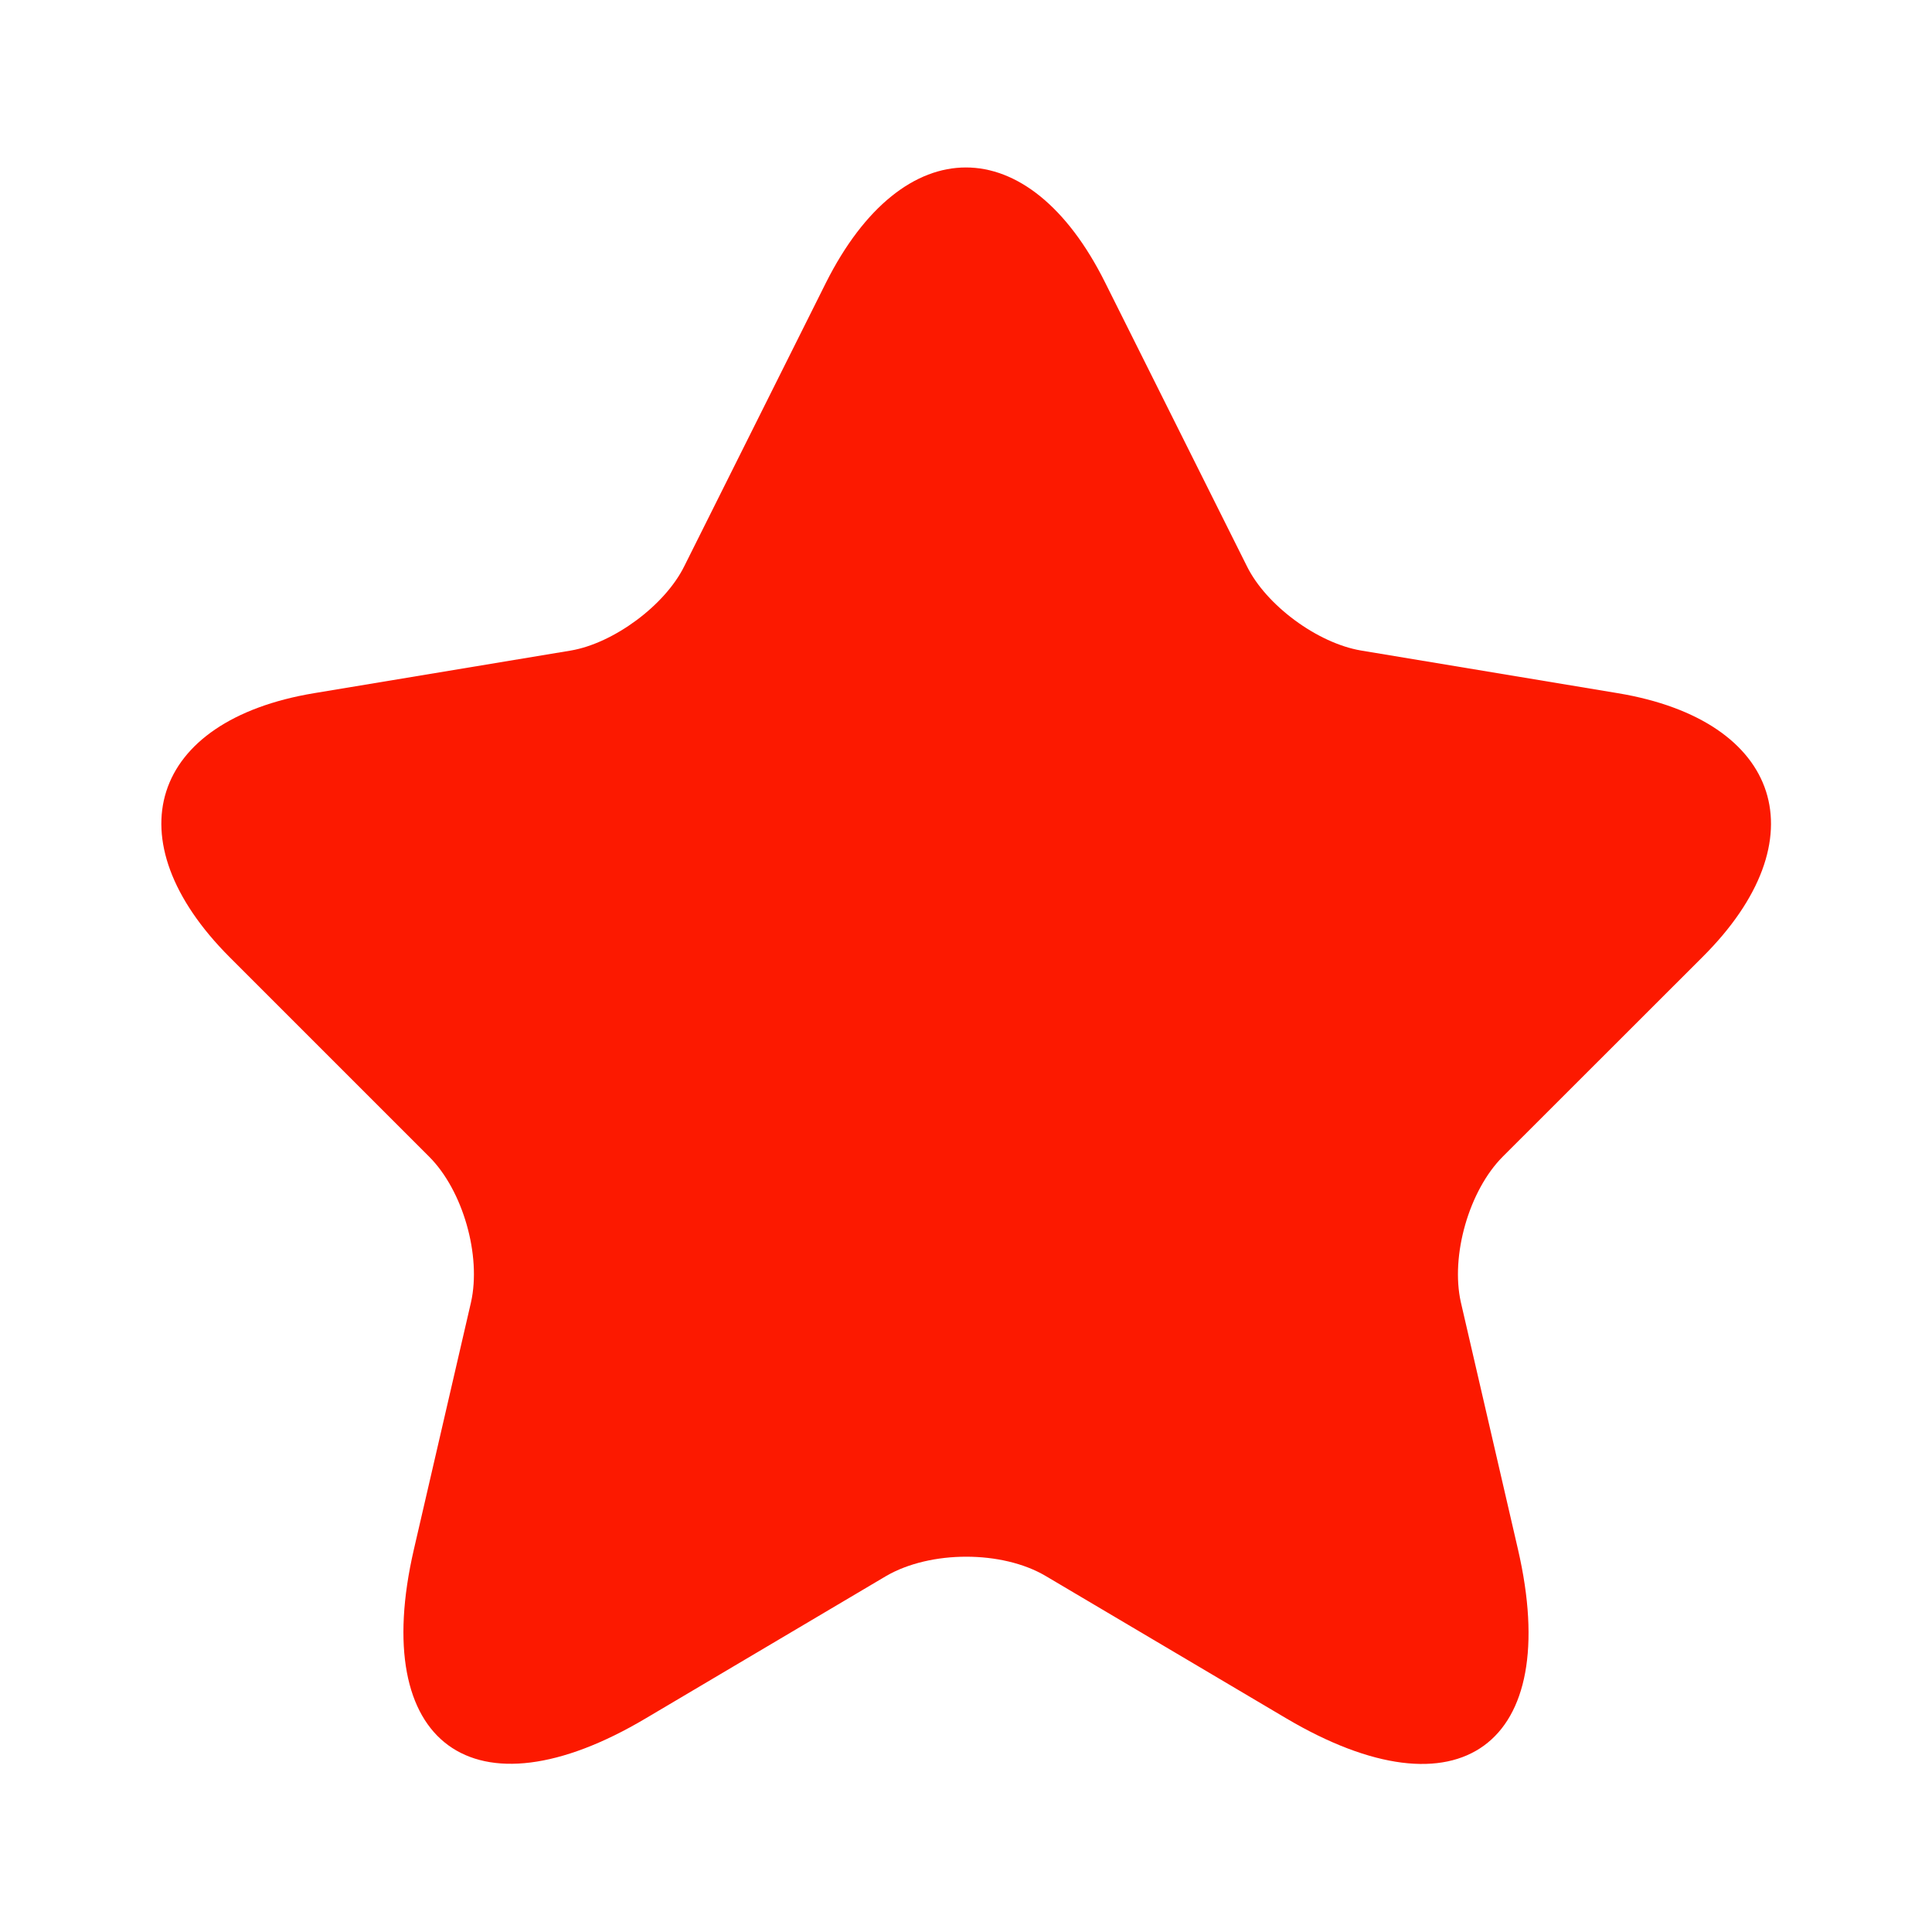 <svg width="14" height="14" viewBox="0 0 14 14" fill="none" xmlns="http://www.w3.org/2000/svg">
<path d="M8.009 2.049L9.035 4.102C9.175 4.387 9.548 4.661 9.863 4.714L11.723 5.023C12.913 5.221 13.193 6.084 12.336 6.936L10.889 8.382C10.645 8.627 10.51 9.099 10.586 9.437L11 11.228C11.327 12.645 10.575 13.193 9.321 12.452L7.577 11.42C7.262 11.234 6.743 11.234 6.422 11.42L4.679 12.452C3.431 13.193 2.673 12.639 2.999 11.228L3.413 9.437C3.489 9.099 3.355 8.627 3.11 8.382L1.664 6.936C0.813 6.084 1.087 5.221 2.276 5.023L4.137 4.714C4.446 4.661 4.819 4.387 4.959 4.102L5.985 2.049C6.545 0.935 7.455 0.935 8.009 2.049Z" fill="#FC1900"/>
</svg>
